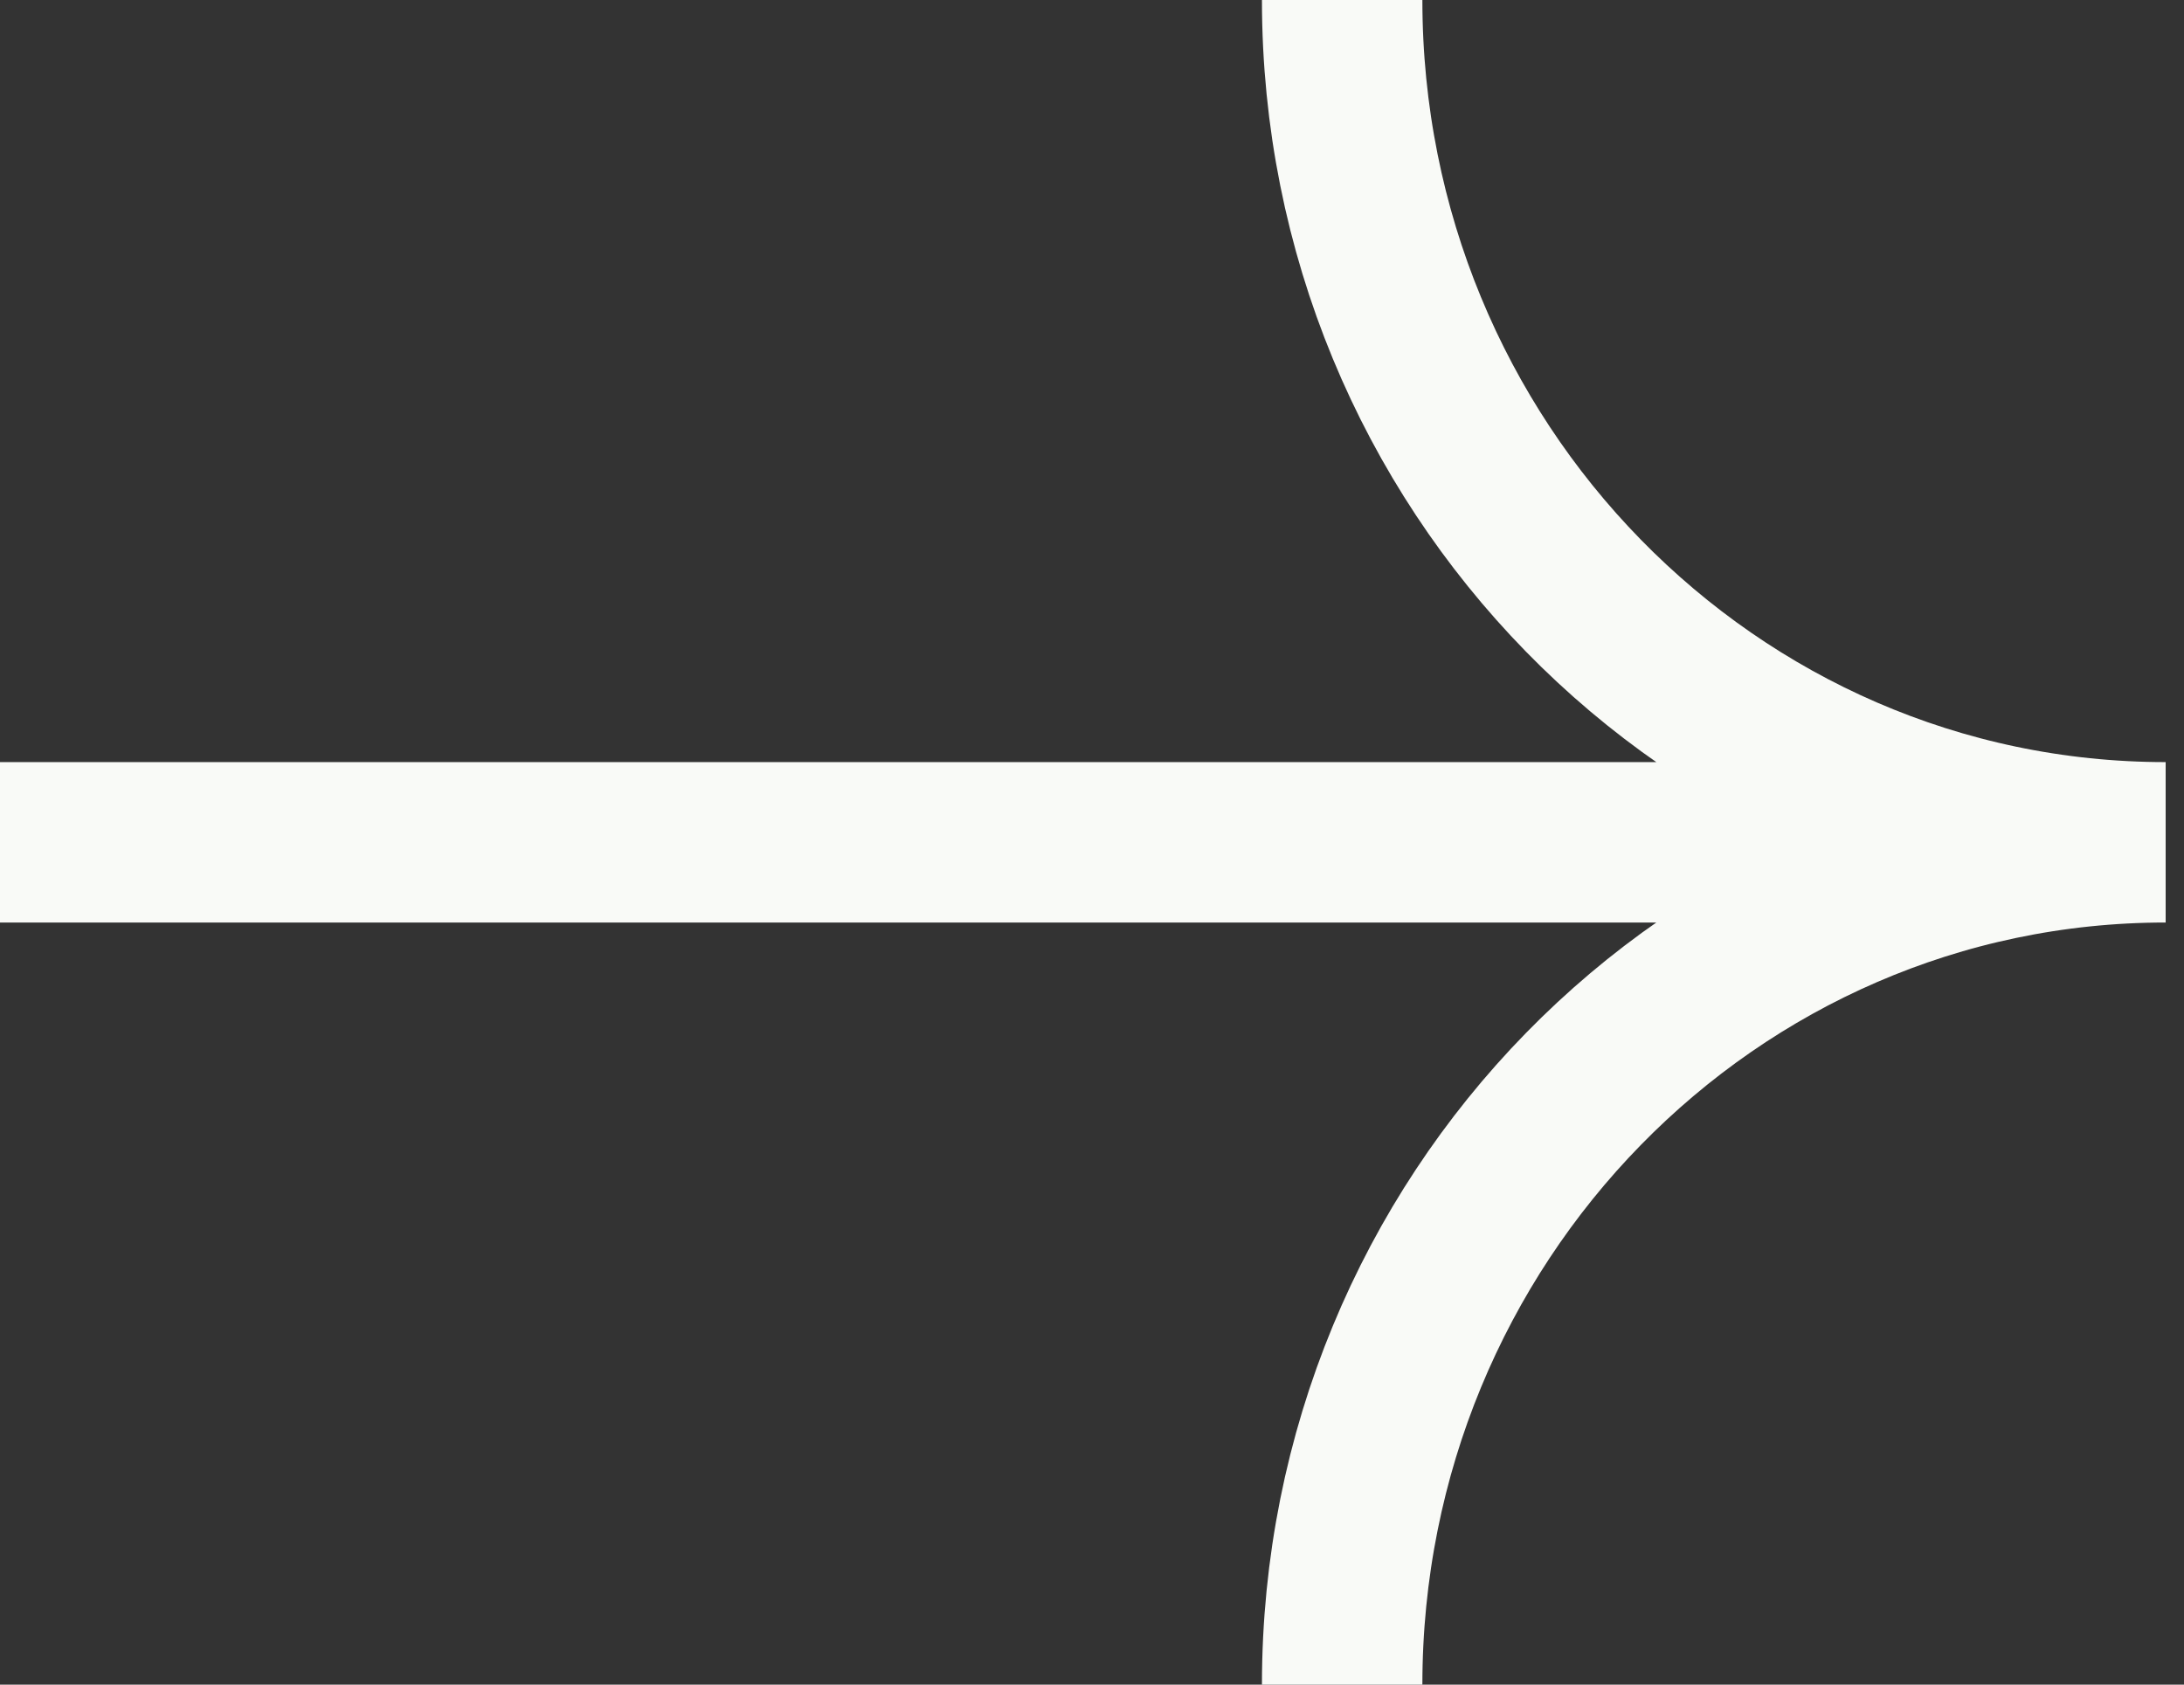 <svg width="35" height="27" viewBox="0 0 35 27" fill="none" xmlns="http://www.w3.org/2000/svg">
<rect x="0" y="0" width="35" height="27" fill="#333333" stroke="none"/>
<g clip-path="url(#clip0_253_41)">
<path d="M21.509 0C21.509 7.456 27.418 13.5 34.706 13.5C27.418 13.5 21.509 19.544 21.509 27M34.42 13.5H-0.008" stroke="#F9FAF7" stroke-width="2.571"/>
</g>
<defs>
<clipPath id="clip0_253_41">
<rect width="34.714" height="27" fill="white" transform="translate(-0.008)"/>
</clipPath>
</defs>
</svg>
